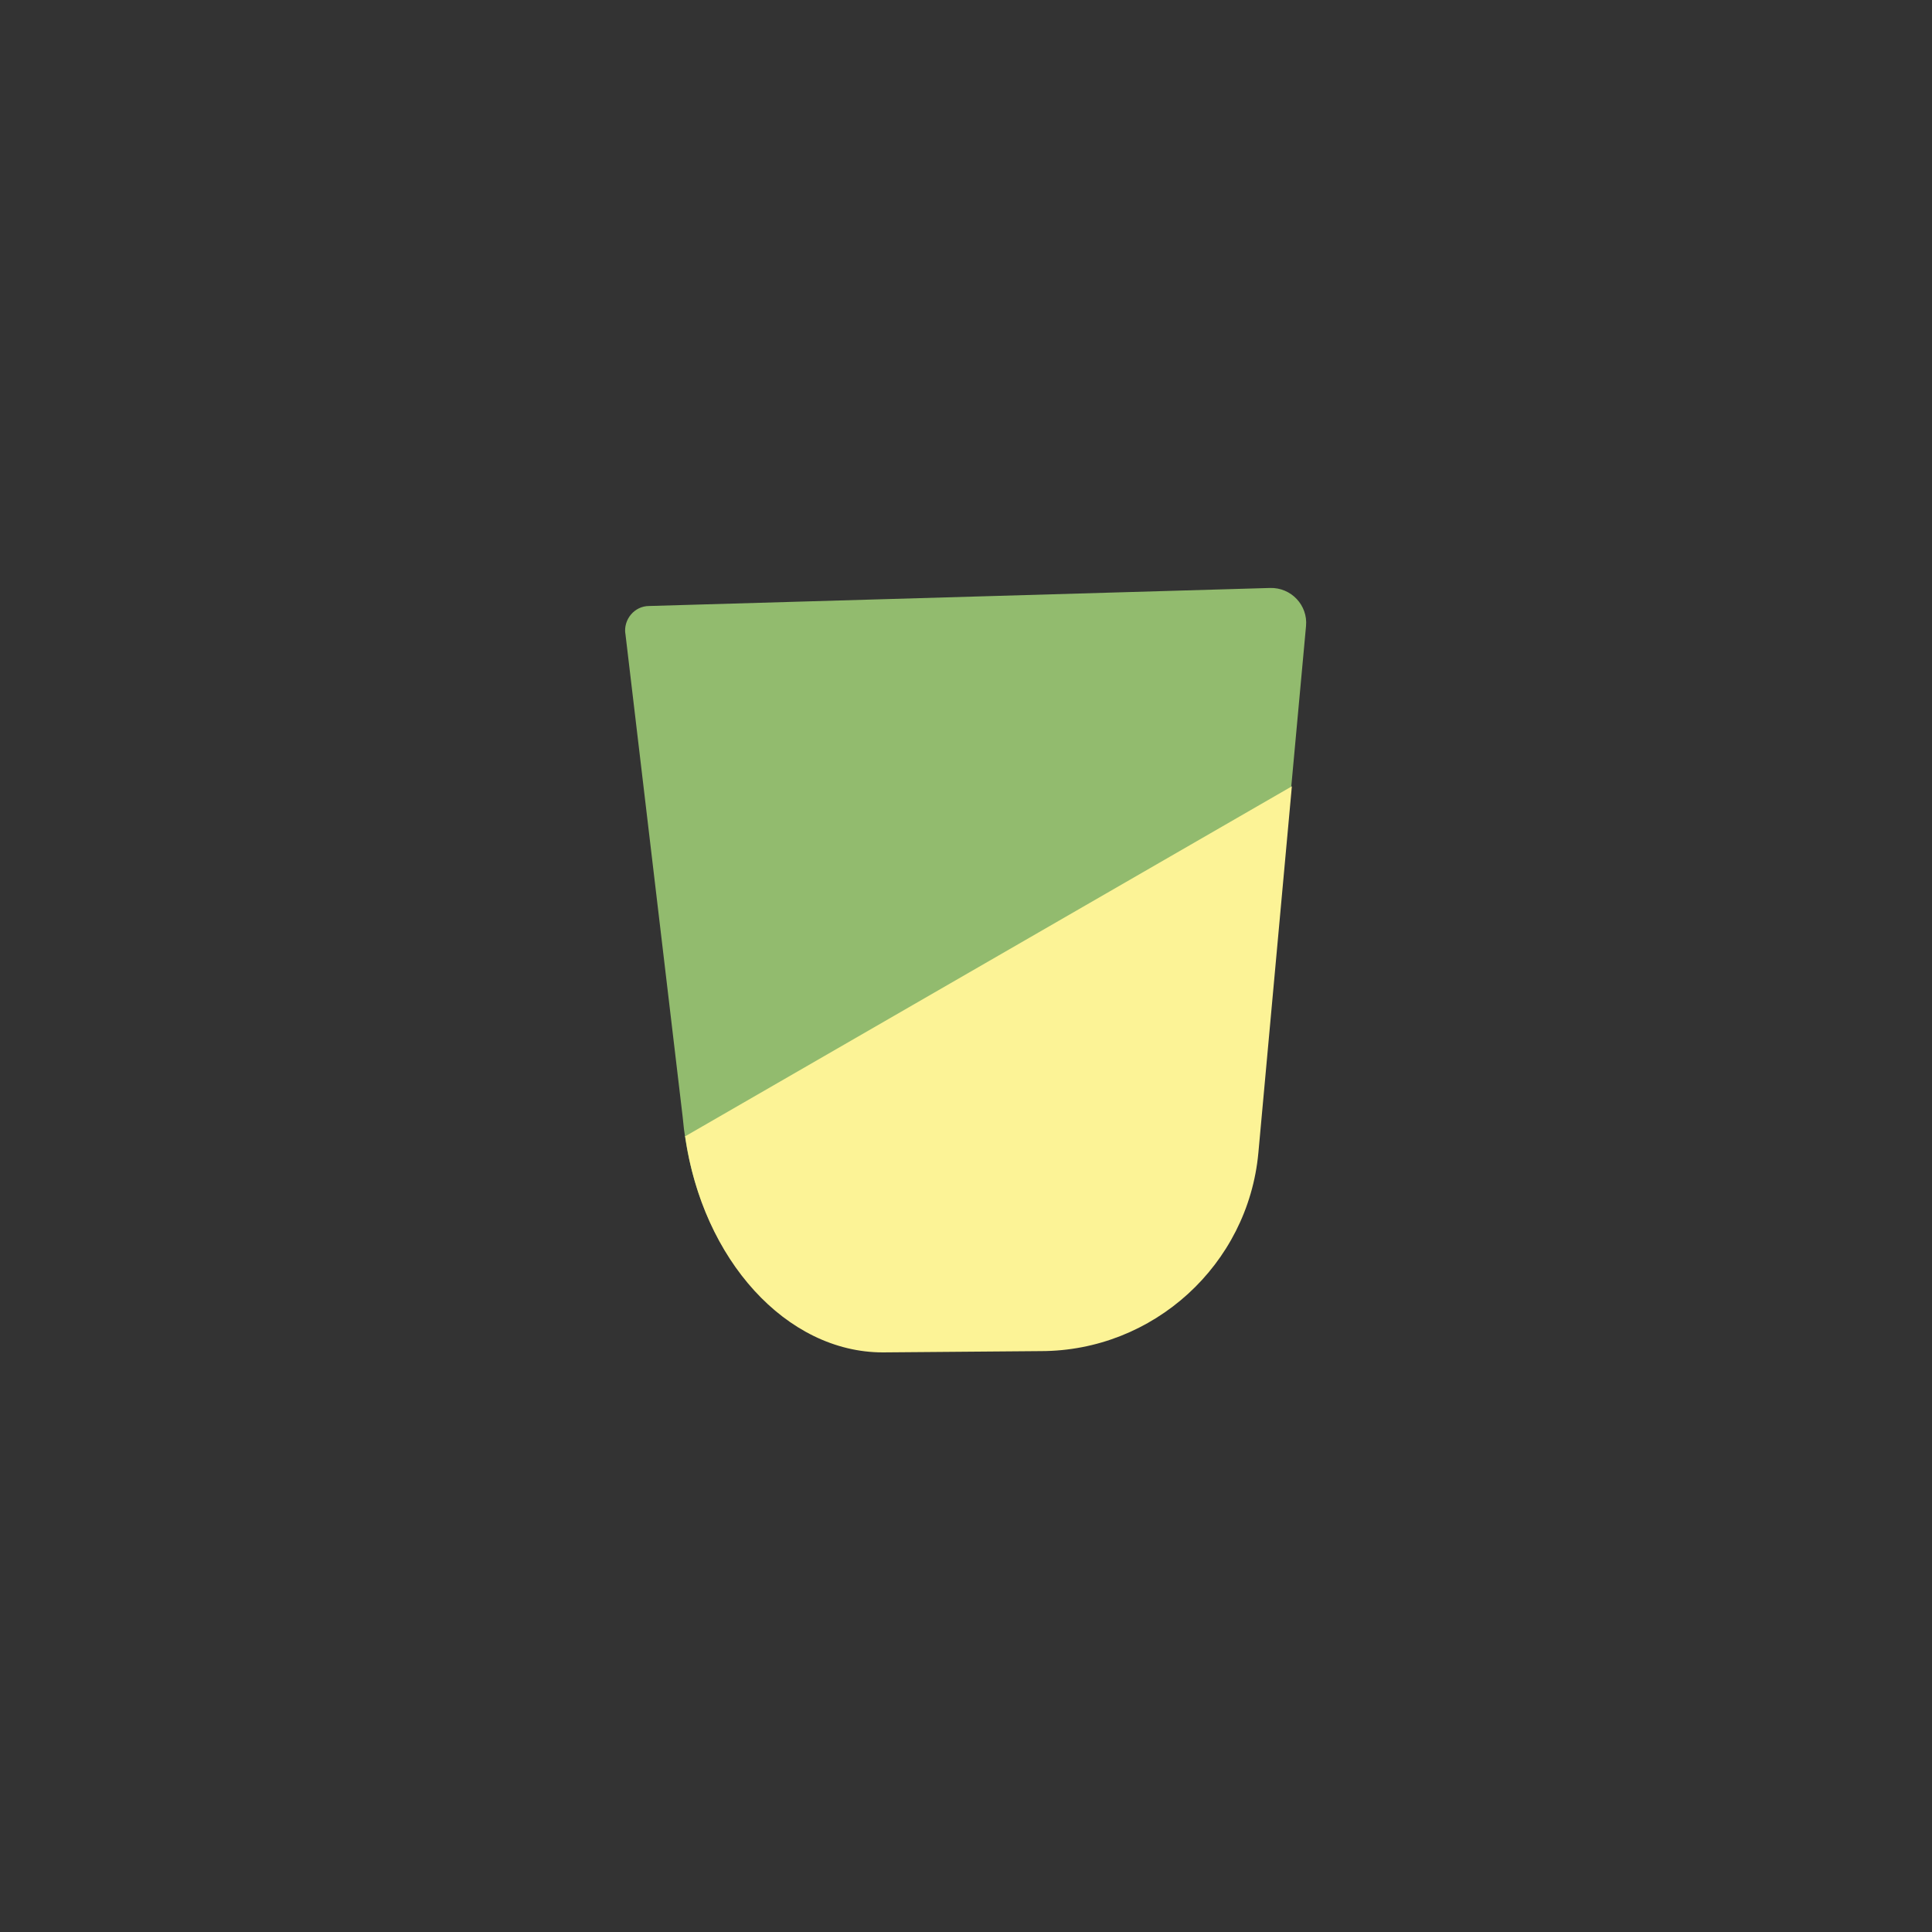 <?xml version="1.0" encoding="UTF-8"?>
<svg id="Layer_1" xmlns="http://www.w3.org/2000/svg" version="1.1" viewBox="0 0 300 300">
  <rect x="0" y="0" width="300" height="300" fill="#333333" stroke="none"/>
  <!-- Generator: Adobe Illustrator 29.2.1, SVG Export Plug-In . SVG Version: 2.1.0 Build 116)  -->
  <defs>
    <style>
      .st0 {
        fill: #92bb6e;
      }

      .st1 {
        fill: #fcf396;
      }
    </style>
  </defs>
  <path class="st0" d="M97.1,98.3l8.9,75.1c1.8,20.5,15.2,36.4,31,36.4l24.5-.2c17.5,0,32.2-13.4,33.8-30.8l7.5-81.6c.3-3.2-2.3-6-5.6-5.9l-96.4,2.8c-2.3,0-4,2.1-3.7,4.3Z"/>
  <path class="st1" d="M106.4,176.5c2.7,19.1,15.7,33.5,30.7,33.5l24.5-.2c17.5,0,32.2-13.4,33.8-30.8l5.2-56.9-94.3,54.4Z"/>
</svg>